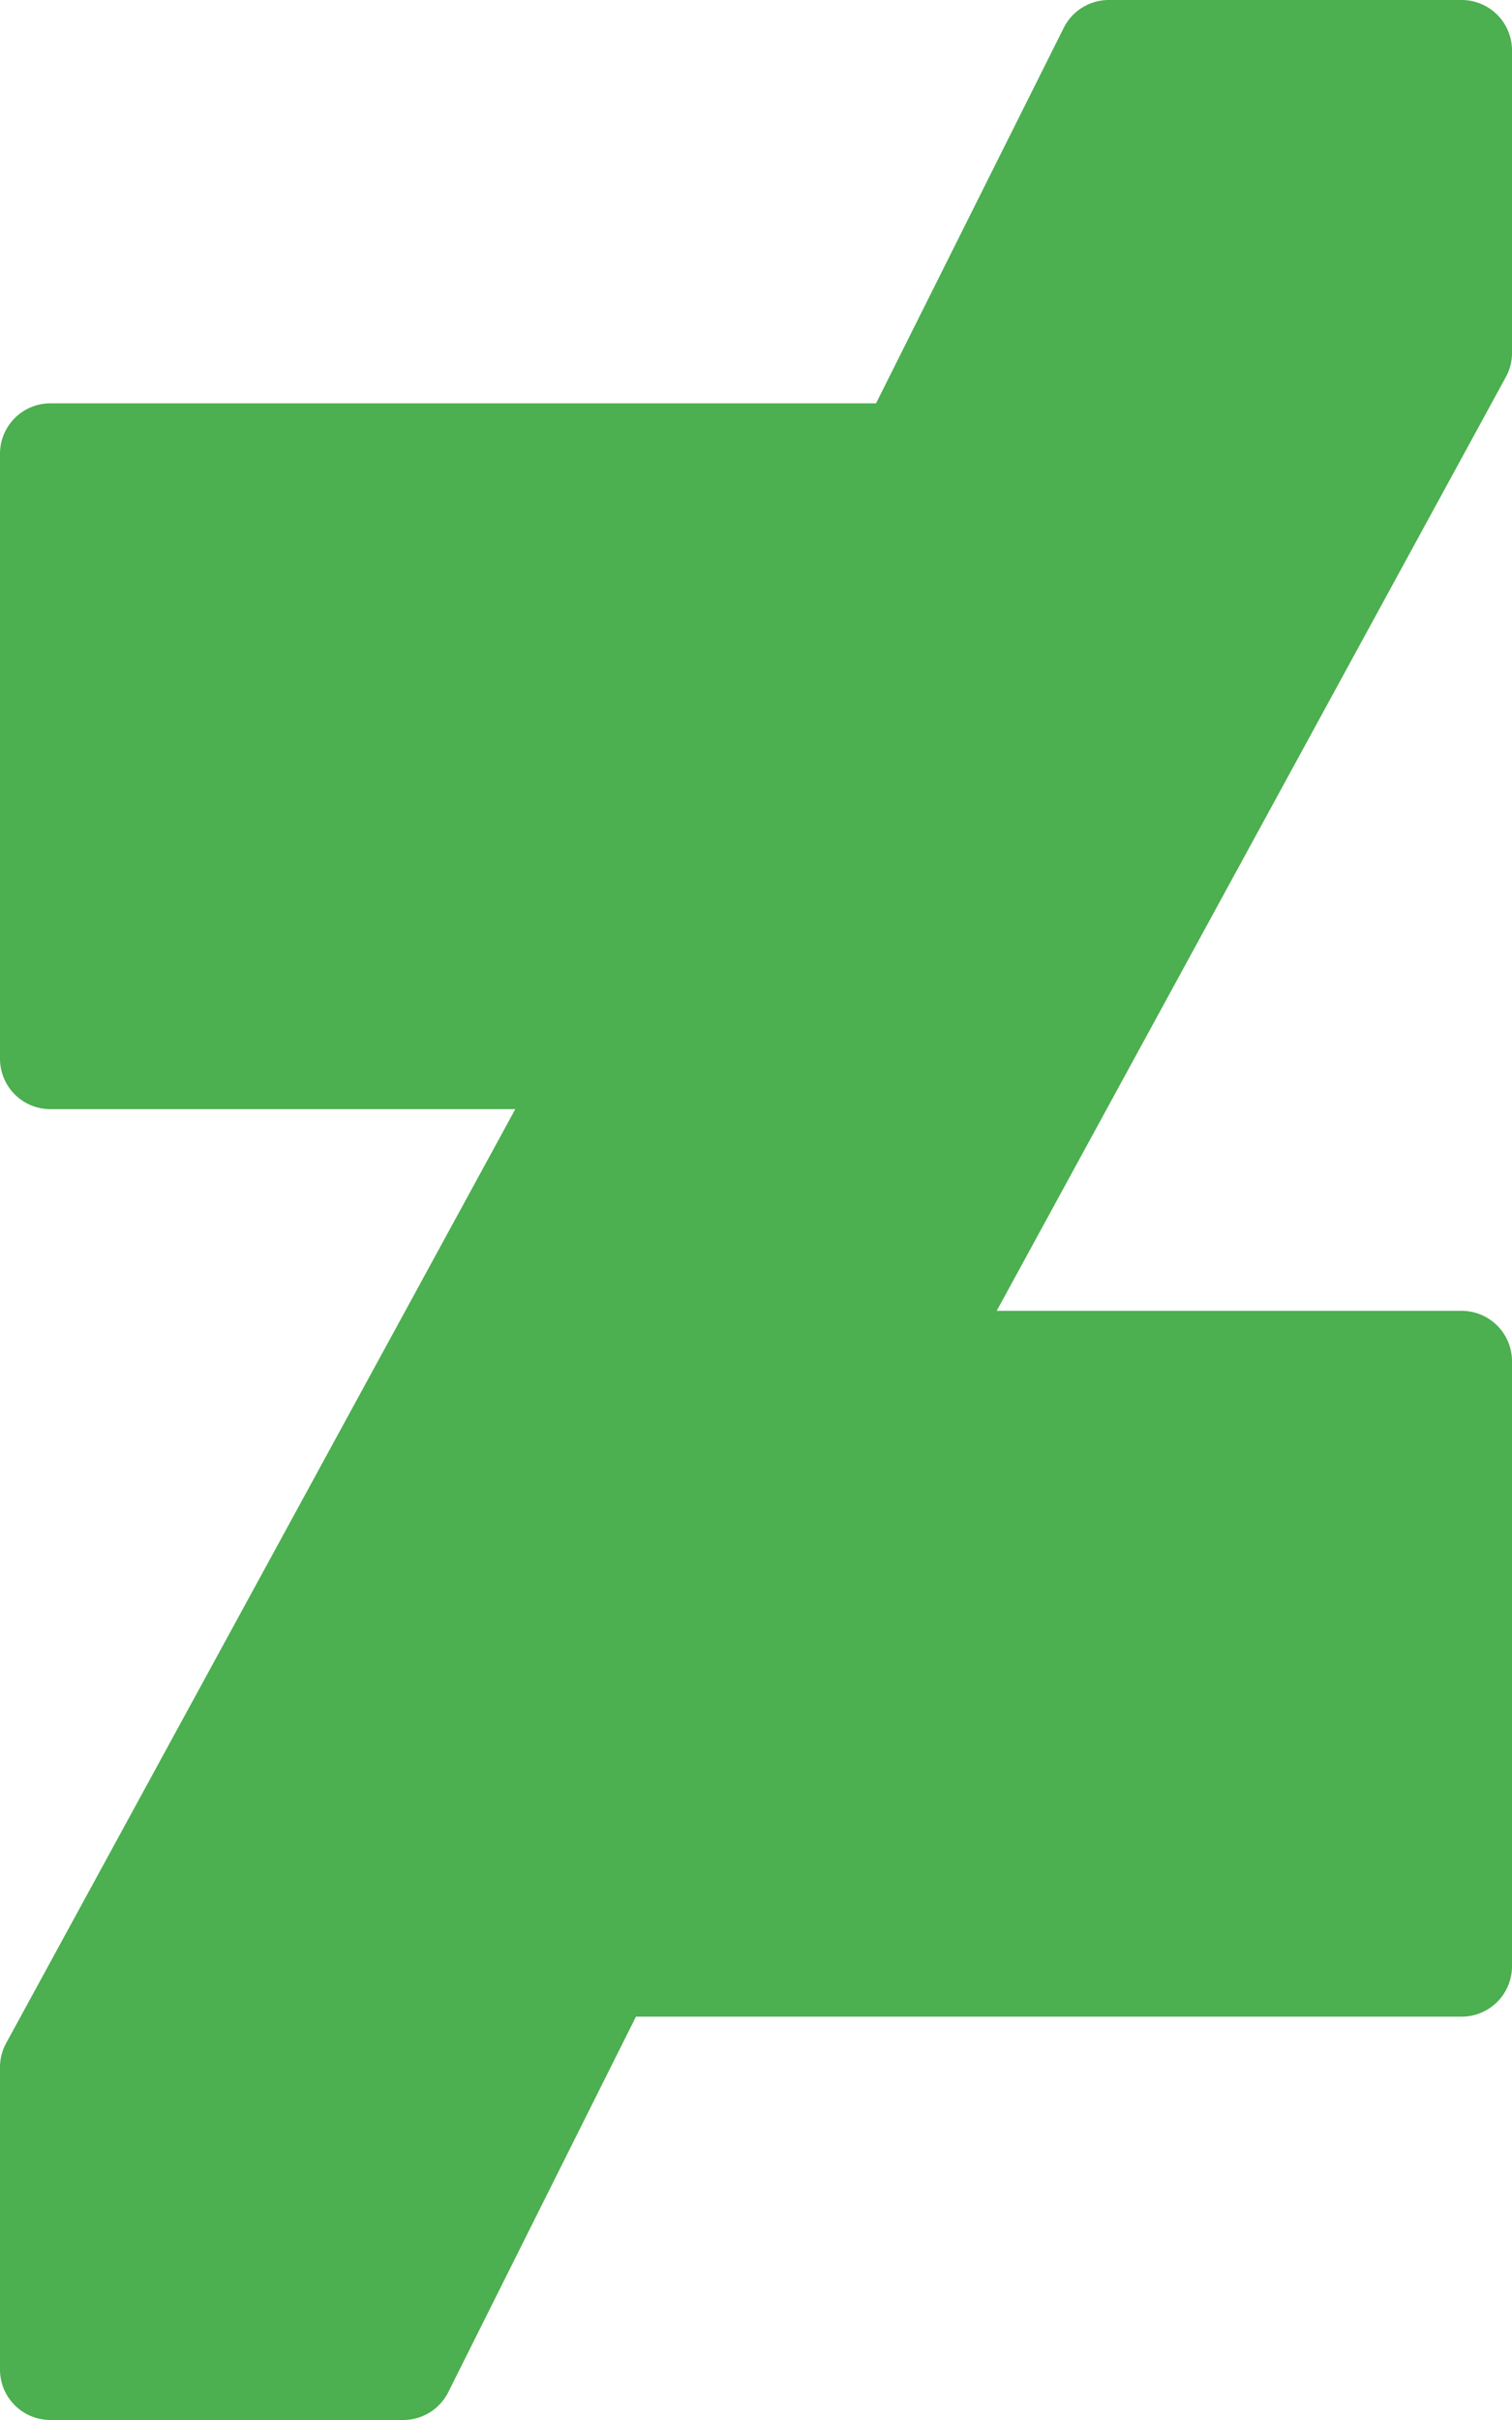 <?xml version="1.0" encoding="UTF-8"?><svg xmlns="http://www.w3.org/2000/svg" xmlns:xlink="http://www.w3.org/1999/xlink" height="24.0" preserveAspectRatio="xMidYMid meet" version="1.0" viewBox="4.5 0.0 15.0 24.0" width="15.0" zoomAndPan="magnify"><g id="change1_1"><path d="M19.5,3.5V.5A.5.5,0,0,0,19,0H15.5a.5.5,0,0,0-.447.276L13.191,4H5a.5.5,0,0,0-.5.5v6A.5.5,0,0,0,5,11H9.612L4.562,20.261A.5.5,0,0,0,4.5,20.5v3A.5.5,0,0,0,5,24H8.5a.5.5,0,0,0,.447-.276L10.809,20H19a.5.5,0,0,0,.5-.5v-6A.5.5,0,0,0,19,13H14.388l5.051-9.261A.489.489,0,0,0,19.5,3.5Z" fill="#4caf50"/></g></svg>